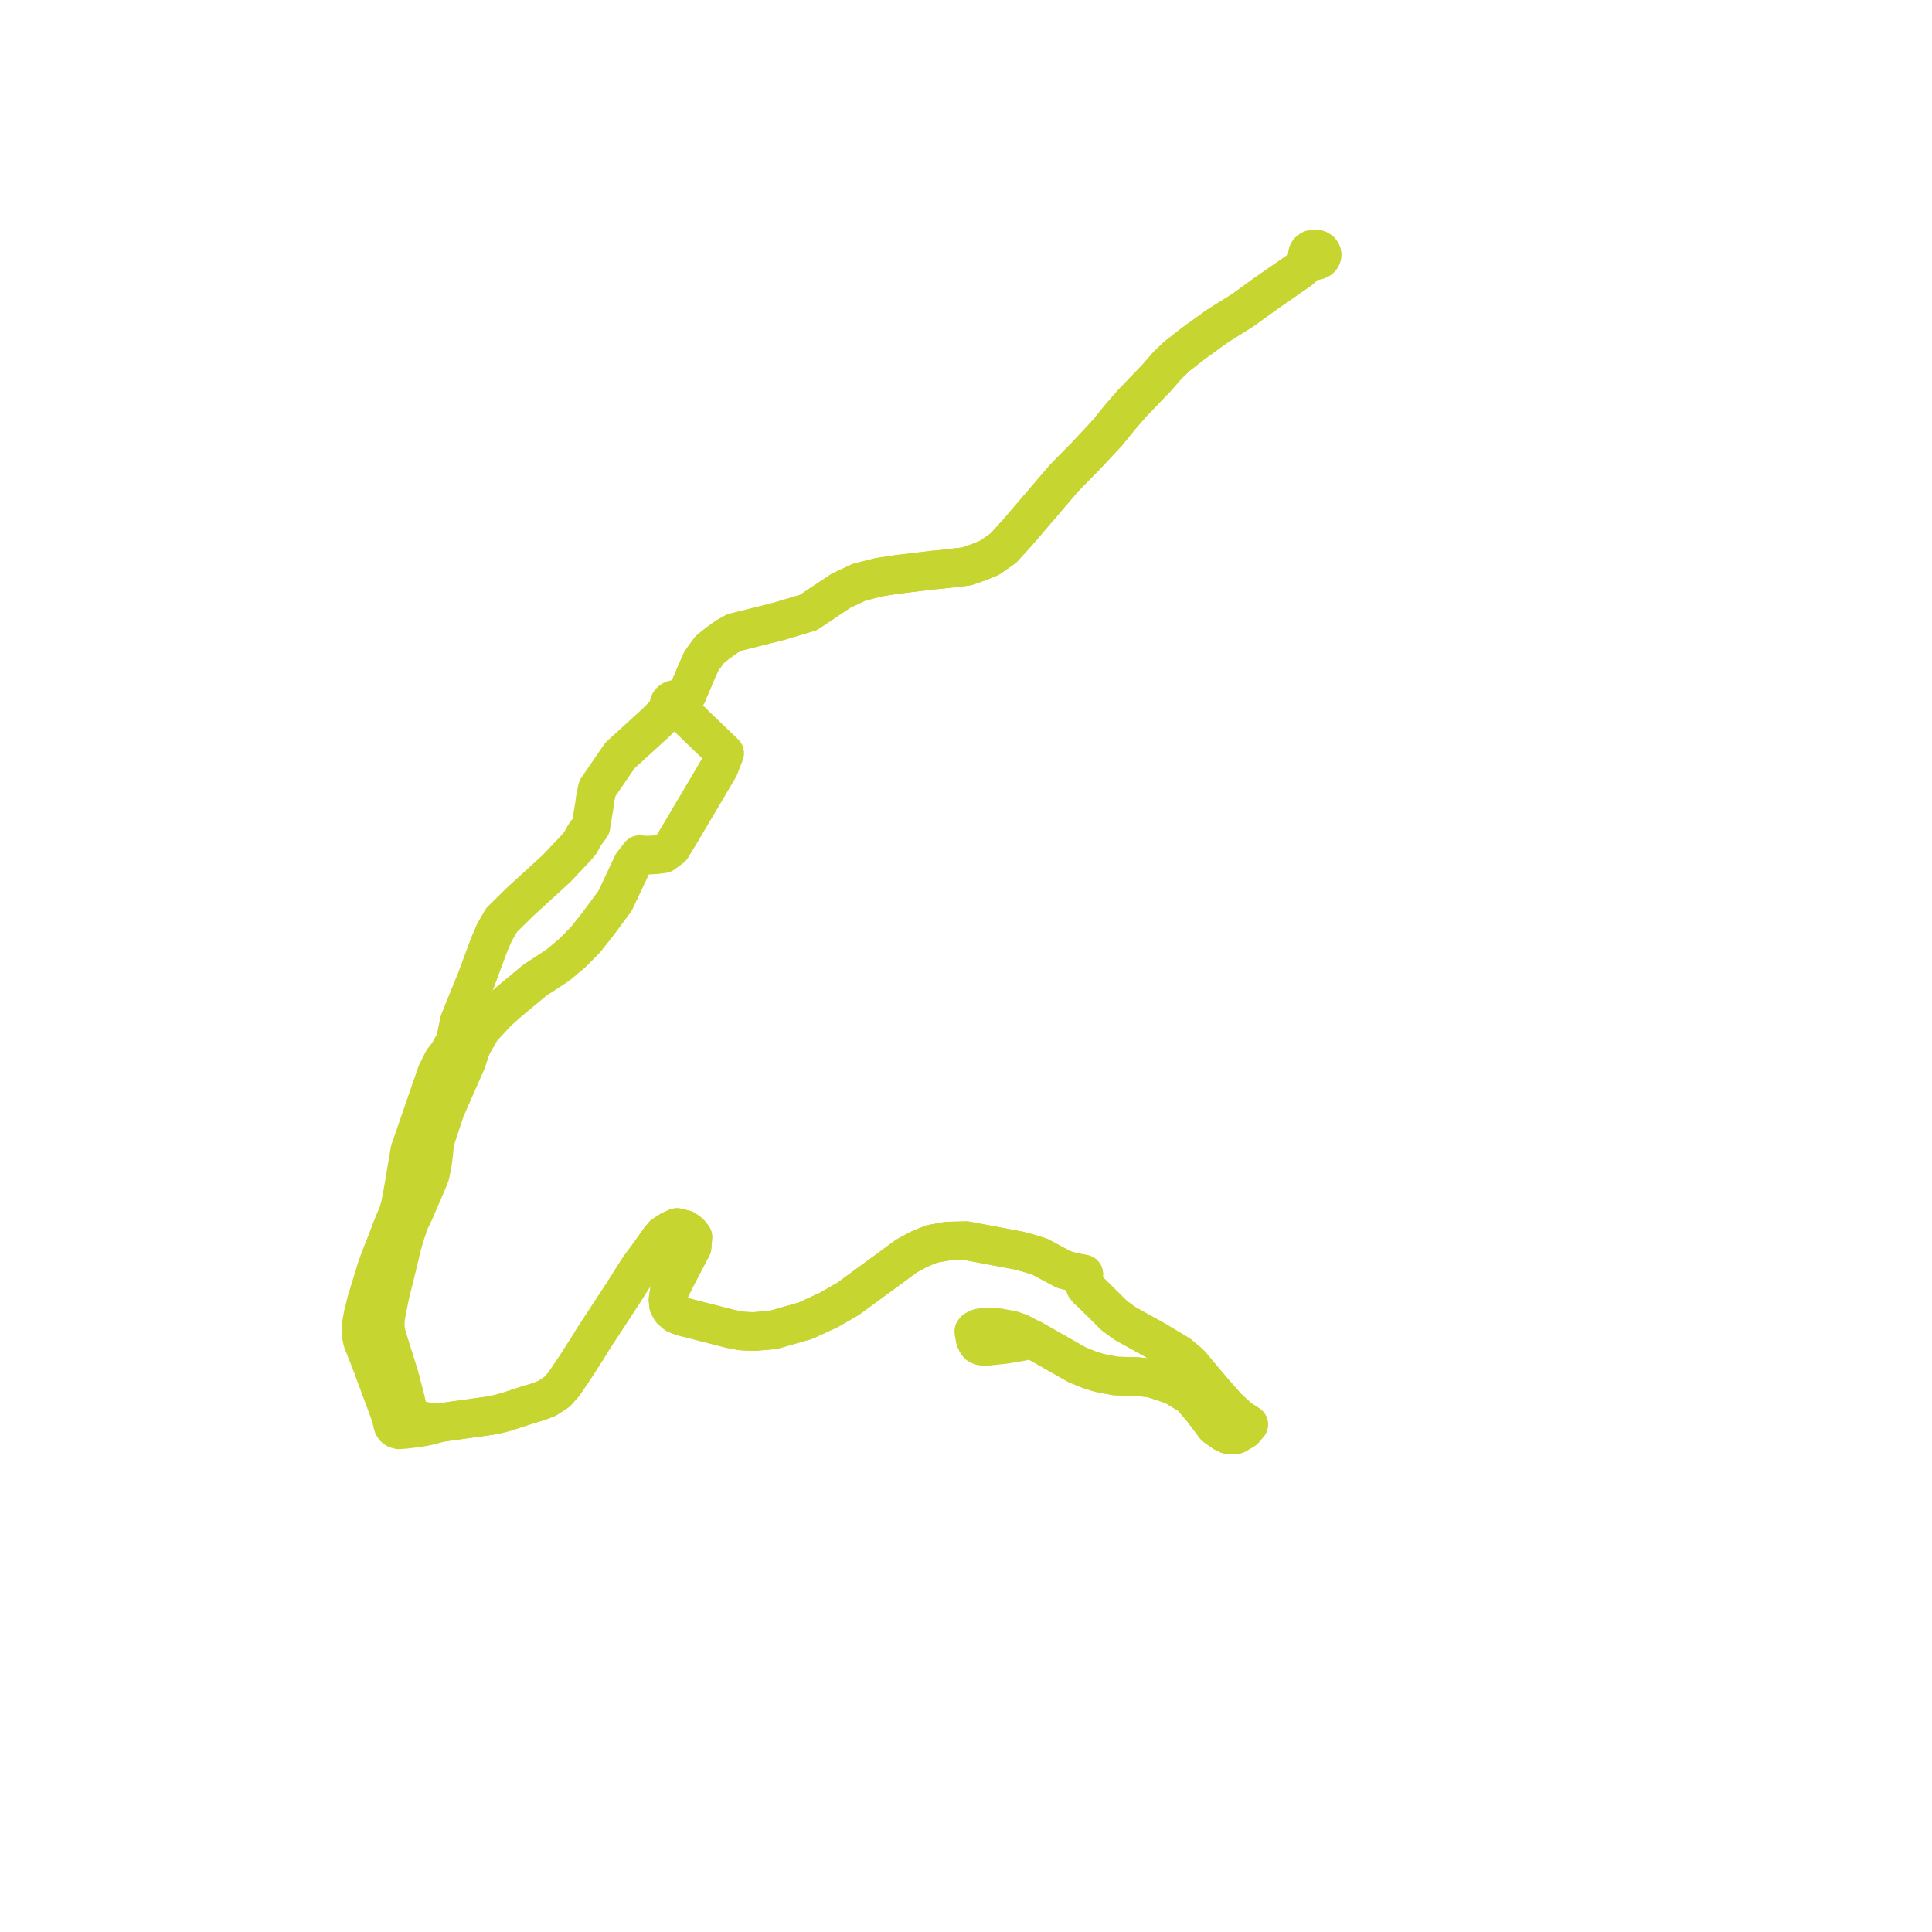     
<svg width="155.319" height="155.319" version="1.1"
     xmlns="http://www.w3.org/2000/svg">

  <title>Plan de ligne</title>
  <desc>Du 0000-00-00 au 9999-01-01</desc>

<path d='M 104.622 21.588 L 105.12 21.123 L 105.279 20.824 L 105.369 20.884 L 105.472 20.929 L 105.583 20.956 L 105.698 20.965 L 105.814 20.956 L 105.925 20.929 L 106.028 20.884 L 106.12 20.822 L 106.191 20.75 L 106.246 20.667 L 106.28 20.577 L 106.291 20.482 L 106.28 20.388 L 106.246 20.298 L 106.191 20.214 L 106.118 20.141 L 106.028 20.081 L 105.925 20.036 L 105.814 20.009 L 105.698 20 L 105.583 20.009 L 105.472 20.036 L 105.43 20.052 L 105.369 20.081 L 105.279 20.141 L 105.205 20.214 L 105.151 20.298 L 105.117 20.388 L 105.105 20.482 L 105.117 20.577 L 105.151 20.667 L 105.205 20.75 L 105.279 20.824 L 105.12 21.123 L 104.523 21.681 L 103.457 22.42 L 101.685 23.65 L 99.915 24.935 L 98.494 25.824 L 97.867 26.217 L 95.983 27.577 L 94.611 28.645 L 93.867 29.36 L 92.972 30.385 L 91.291 32.137 L 90.98 32.461 L 90.069 33.512 L 89.041 34.783 L 87.3 36.648 L 85.858 38.117 L 85.523 38.459 L 81.853 42.75 L 80.668 44.057 L 79.539 44.847 L 78.729 45.178 L 77.696 45.537 L 75.479 45.791 L 75.083 45.822 L 72.679 46.11 L 72.029 46.19 L 70.638 46.408 L 69.072 46.804 L 67.611 47.491 L 64.983 49.242 L 64.56 49.368 L 62.606 49.951 L 59.043 50.844 L 58.419 51.188 L 57.691 51.708 L 57.051 52.229 L 56.487 53.001 L 56.378 53.163 L 55.858 54.333 L 55.755 54.603 L 55.325 55.59 L 55.27 55.759 L 54.93 56.214 L 54.791 56.353 L 54.7 56.292 L 54.596 56.247 L 54.484 56.219 L 54.367 56.21 L 54.25 56.219 L 54.138 56.247 L 54.013 56.304 L 53.943 56.353 L 53.869 56.427 L 53.814 56.511 L 53.78 56.603 L 53.768 56.698 L 53.78 56.793 L 53.814 56.884 L 53.869 56.969 L 53.427 57.396 L 52.763 58.067 L 51.153 59.537 L 49.839 60.737 L 49.224 61.633 L 48.025 63.384 L 47.878 64.046 L 47.78 64.746 L 47.504 66.443 L 47.101 66.988 L 46.992 67.136 L 46.651 67.759 L 46.281 68.198 L 45.866 68.633 L 44.772 69.793 L 41.798 72.515 L 40.325 73.965 L 39.764 74.934 L 39.33 75.936 L 38.287 78.749 L 37.451 80.803 L 37.29 81.198 L 37.238 81.324 L 36.917 82.129 L 36.663 83.373 L 36.597 83.692 L 36.025 84.722 L 35.595 85.269 L 35.096 86.278 L 33.157 91.893 L 32.953 92.464 L 32.405 95.706 L 32.276 96.411 L 32.15 97.016 L 31.986 97.565 L 31.703 98.234 L 31.438 98.892 L 31.029 99.971 L 30.615 100.997 L 30.262 101.979 L 29.746 103.668 L 29.451 104.628 L 29.183 105.715 L 29.087 106.248 L 29.04 106.599 L 29.027 106.951 L 29.045 107.359 L 29.137 107.799 L 29.818 109.524 L 30.814 112.214 L 31.441 113.909 L 31.558 114.466 L 31.603 114.618 L 31.696 114.769 L 31.861 114.89 L 32.071 114.948 L 32.537 114.914 L 33.328 114.818 L 34.016 114.719 L 34.534 114.61 L 35.013 114.477 L 35.519 114.35 L 35.84 114.306 L 39.343 113.816 L 39.725 113.752 L 40.251 113.631 L 40.671 113.513 L 41.373 113.286 L 42.544 112.905 L 43.307 112.679 L 43.981 112.415 L 44.766 111.907 L 45.34 111.264 L 46.304 109.832 L 47.451 108.034 L 47.653 107.69 L 50.126 103.908 L 51.378 101.931 L 52.007 101.086 L 52.987 99.709 L 53.318 99.297 L 53.896 98.922 L 54.421 98.685 L 55.051 98.842 L 55.425 99.108 L 55.7 99.451 L 55.638 100.241 L 54.323 102.763 L 53.803 103.805 L 53.771 104.059 L 53.709 104.495 L 53.751 104.945 L 53.964 105.319 L 54.333 105.638 L 54.624 105.761 L 54.877 105.847 L 55.618 106.037 L 57.466 106.511 L 58.691 106.826 L 59.622 107.005 L 60.593 107.049 L 62.165 106.915 L 63.996 106.392 L 64.746 106.178 L 66.636 105.308 L 66.848 105.186 L 68.186 104.414 L 71.944 101.66 L 72.895 100.963 L 73.917 100.414 L 74.912 100.005 L 76.174 99.777 L 77.685 99.744 L 80.794 100.329 L 81.894 100.536 L 82.569 100.713 L 83.573 101.019 L 85.522 102.061 L 86.274 102.268 L 87.124 102.428 L 87.101 102.721 L 87.249 103.432 L 87.411 103.645 L 87.825 104.022 L 89.608 105.789 L 90.471 106.414 L 92.817 107.712 L 94.127 108.498 L 94.78 108.889 L 95.48 109.478 L 95.753 109.731 L 96.37 110.483 L 97.436 111.746 L 98.662 113.14 L 99.63 114.028 L 100.385 114.516 L 100.018 114.945 L 99.398 115.319 L 98.709 115.319 L 98.388 115.169 L 97.685 114.671 L 96.598 113.226 L 95.711 112.204 L 94.304 111.357 L 92.59 110.796 L 91.818 110.712 L 91.443 110.672 L 89.684 110.622 L 88.383 110.372 L 87.512 110.098 L 87.117 109.935 L 86.578 109.712 L 82.971 107.662 L 82.405 107.799 L 81.944 107.892 L 81.132 108.027 L 80.742 108.092 L 79.859 108.183 L 79.447 108.219' fill='transparent' stroke='#c7d530' stroke-linecap='round' stroke-linejoin='round' stroke-width='3.106'/><path d='M 79.447 108.219 L 79.186 108.241 L 78.862 108.214 L 78.642 108.106 L 78.547 107.984 L 78.48 107.862 L 78.385 107.618 L 78.285 107.042 L 78.374 106.926 L 78.723 106.755 L 79.074 106.71 L 79.686 106.688 L 79.82 106.699 L 80.281 106.737 L 81.349 106.929 L 82.013 107.164 L 82.459 107.406 L 82.971 107.662 L 86.578 109.712 L 87.512 110.098 L 88.383 110.372 L 89.684 110.622 L 91.443 110.672 L 91.818 110.712 L 92.59 110.796 L 94.304 111.357 L 95.711 112.204 L 96.598 113.226 L 97.685 114.671 L 98.388 115.169 L 98.709 115.319 L 99.398 115.319 L 100.018 114.945 L 100.385 114.516 L 99.63 114.028 L 98.662 113.14 L 97.436 111.746 L 96.37 110.483 L 95.753 109.731 L 95.48 109.478 L 94.78 108.889 L 92.817 107.712 L 90.471 106.414 L 89.608 105.789 L 87.825 104.022 L 87.411 103.645 L 87.249 103.432 L 87.101 102.721 L 87.124 102.428 L 86.274 102.268 L 85.522 102.061 L 83.573 101.019 L 82.569 100.713 L 81.894 100.536 L 80.794 100.329 L 77.685 99.744 L 76.174 99.777 L 74.912 100.005 L 73.917 100.414 L 72.895 100.963 L 71.944 101.66 L 68.186 104.414 L 67.611 104.746 L 66.848 105.186 L 66.636 105.308 L 64.746 106.178 L 63.996 106.392 L 62.165 106.915 L 60.593 107.049 L 59.622 107.005 L 58.691 106.826 L 57.466 106.511 L 54.877 105.847 L 54.624 105.761 L 54.333 105.638 L 53.964 105.319 L 53.751 104.945 L 53.709 104.495 L 53.771 104.059 L 53.803 103.805 L 54.323 102.763 L 55.638 100.241 L 55.7 99.451 L 55.425 99.108 L 55.051 98.842 L 54.421 98.685 L 53.896 98.922 L 53.318 99.297 L 52.987 99.709 L 52.007 101.086 L 51.378 101.931 L 50.126 103.908 L 47.653 107.69 L 47.451 108.034 L 46.304 109.832 L 45.34 111.264 L 44.766 111.907 L 43.981 112.415 L 43.307 112.679 L 42.544 112.905 L 41.373 113.286 L 40.671 113.513 L 40.251 113.631 L 39.725 113.752 L 39.343 113.816 L 35.84 114.306 L 35.519 114.35 L 35.003 114.352 L 34.586 114.333 L 34.266 114.285 L 34.026 114.229 L 33.676 114.17 L 33.237 114.116 L 32.845 114.11 L 32.821 113.694 L 32.735 113.084 L 32.649 112.723 L 32.557 112.336 L 32.092 110.568 L 31.59 108.976 L 31.105 107.407 L 31.016 107.014 L 30.973 106.692 L 30.978 106.212 L 31.019 105.808 L 31.289 104.417 L 31.409 103.88 L 31.566 103.265 L 31.935 101.758 L 32.092 101.102 L 32.327 100.118 L 32.592 99.209 L 32.951 98.168 L 33.117 97.83 L 33.32 97.41 L 34.129 95.539 L 34.366 94.992 L 34.593 94.411 L 34.781 93.455 L 34.86 92.756 L 34.889 92.494 L 34.942 91.96 L 35.066 91.445 L 35.816 89.189 L 36.655 87.285 L 37.498 85.37 L 37.912 84.137 L 38.162 83.697 L 38.625 82.882 L 38.718 82.719 L 40.023 81.323 L 40.868 80.573 L 41.022 80.44 L 41.537 80.014 L 43.001 78.799 L 44.848 77.592 L 46.057 76.574 L 47.068 75.544 L 48.037 74.323 L 49.447 72.419 L 50.239 70.739 L 50.844 69.454 L 51.422 68.705 L 51.927 68.755 L 52.738 68.713 L 53.068 68.671 L 53.323 68.637 L 53.697 68.36 L 53.99 68.143 L 54.622 67.107 L 54.954 66.545 L 55.152 66.211 L 56.919 63.228 L 57.822 61.688 L 58.26 60.552 L 56.03 58.409 L 55.279 57.668 L 55.133 57.527 L 54.888 57.191 L 54.78 57.052 L 54.865 56.969 L 54.921 56.884 L 54.955 56.793 L 54.967 56.698 L 54.955 56.603 L 54.921 56.511 L 54.865 56.427 L 54.791 56.353 L 54.93 56.214 L 55.27 55.759 L 55.325 55.59 L 55.755 54.603 L 55.858 54.333 L 56.378 53.163 L 56.487 53.001 L 57.051 52.229 L 57.691 51.708 L 58.419 51.188 L 59.043 50.844 L 62.606 49.951 L 64.56 49.368 L 64.983 49.242 L 67.611 47.491 L 69.072 46.804 L 70.638 46.408 L 72.029 46.19 L 72.679 46.11 L 75.083 45.822 L 75.479 45.791 L 77.696 45.537 L 78.729 45.178 L 79.539 44.847 L 80.668 44.057 L 81.853 42.75 L 85.523 38.459 L 85.858 38.117 L 87.3 36.648 L 89.041 34.783 L 90.069 33.512 L 90.98 32.461 L 92.972 30.385 L 93.867 29.36 L 94.611 28.645 L 95.983 27.577 L 97.867 26.217 L 98.494 25.824 L 99.915 24.935 L 101.685 23.65 L 103.457 22.42 L 104.523 21.681 L 104.622 21.588' fill='transparent' stroke='#c7d530' stroke-linecap='round' stroke-linejoin='round' stroke-width='3.106'/>
</svg>
